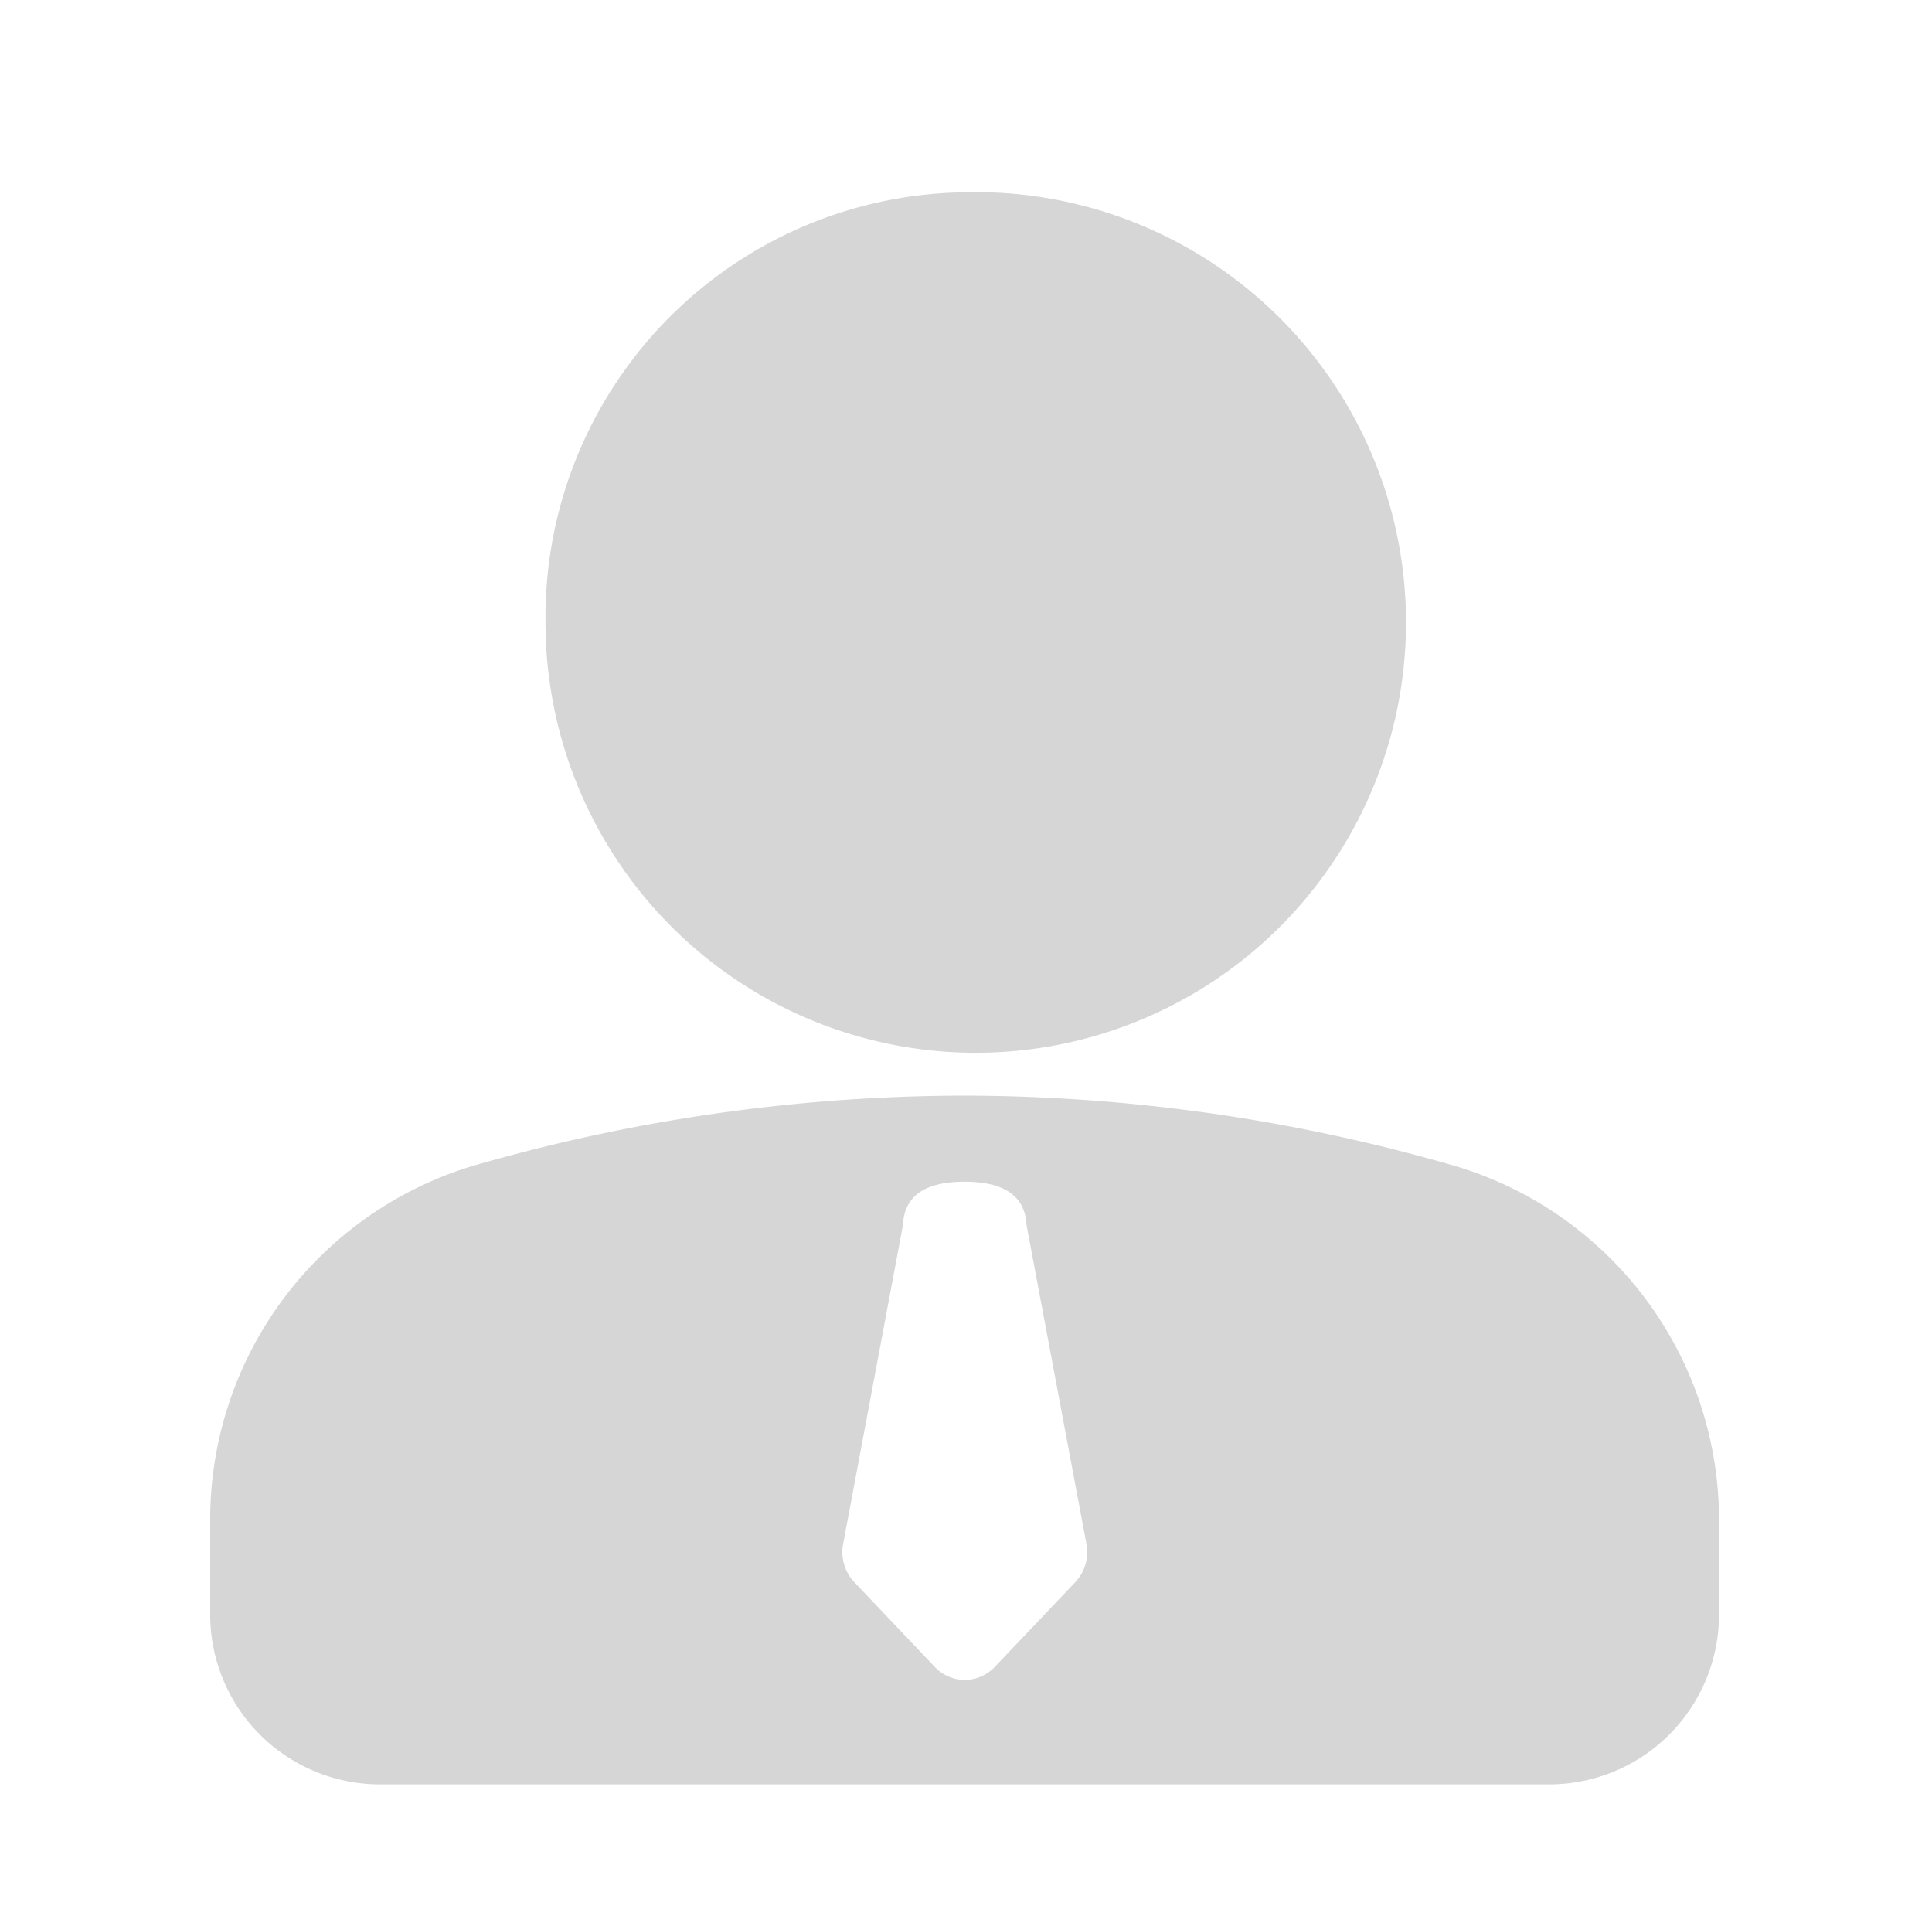 <svg xmlns="http://www.w3.org/2000/svg" width="20" height="19.973" viewBox="0 0 20 19.973"><defs><style>.a{fill:none;}.b{fill:#d6d6d6;}</style></defs><g transform="translate(-6288 -367)"><rect class="a" width="20" height="19.973" transform="translate(6288 367)"/><path class="b" d="M135.81,116.017a18.353,18.353,0,0,1,5.076.728,3.823,3.823,0,0,1,2.733,3.7v.92a1.759,1.759,0,0,1-1.736,1.781H129.735A1.759,1.759,0,0,1,128,121.36v-.92a3.823,3.823,0,0,1,2.734-3.7A18.385,18.385,0,0,1,135.81,116.017Zm0,.891q-.618,0-.638.445l-.619,3.3a.453.453,0,0,0,.115.4l.833.877a.426.426,0,0,0,.621,0l.833-.877a.453.453,0,0,0,.115-.4l-.62-3.3Q136.426,116.908,135.808,116.908Zm0-10.241a4.454,4.454,0,1,1-4.339,4.453A4.4,4.4,0,0,1,135.81,106.667Z" transform="translate(6162.176 262.323)"/></g></svg>